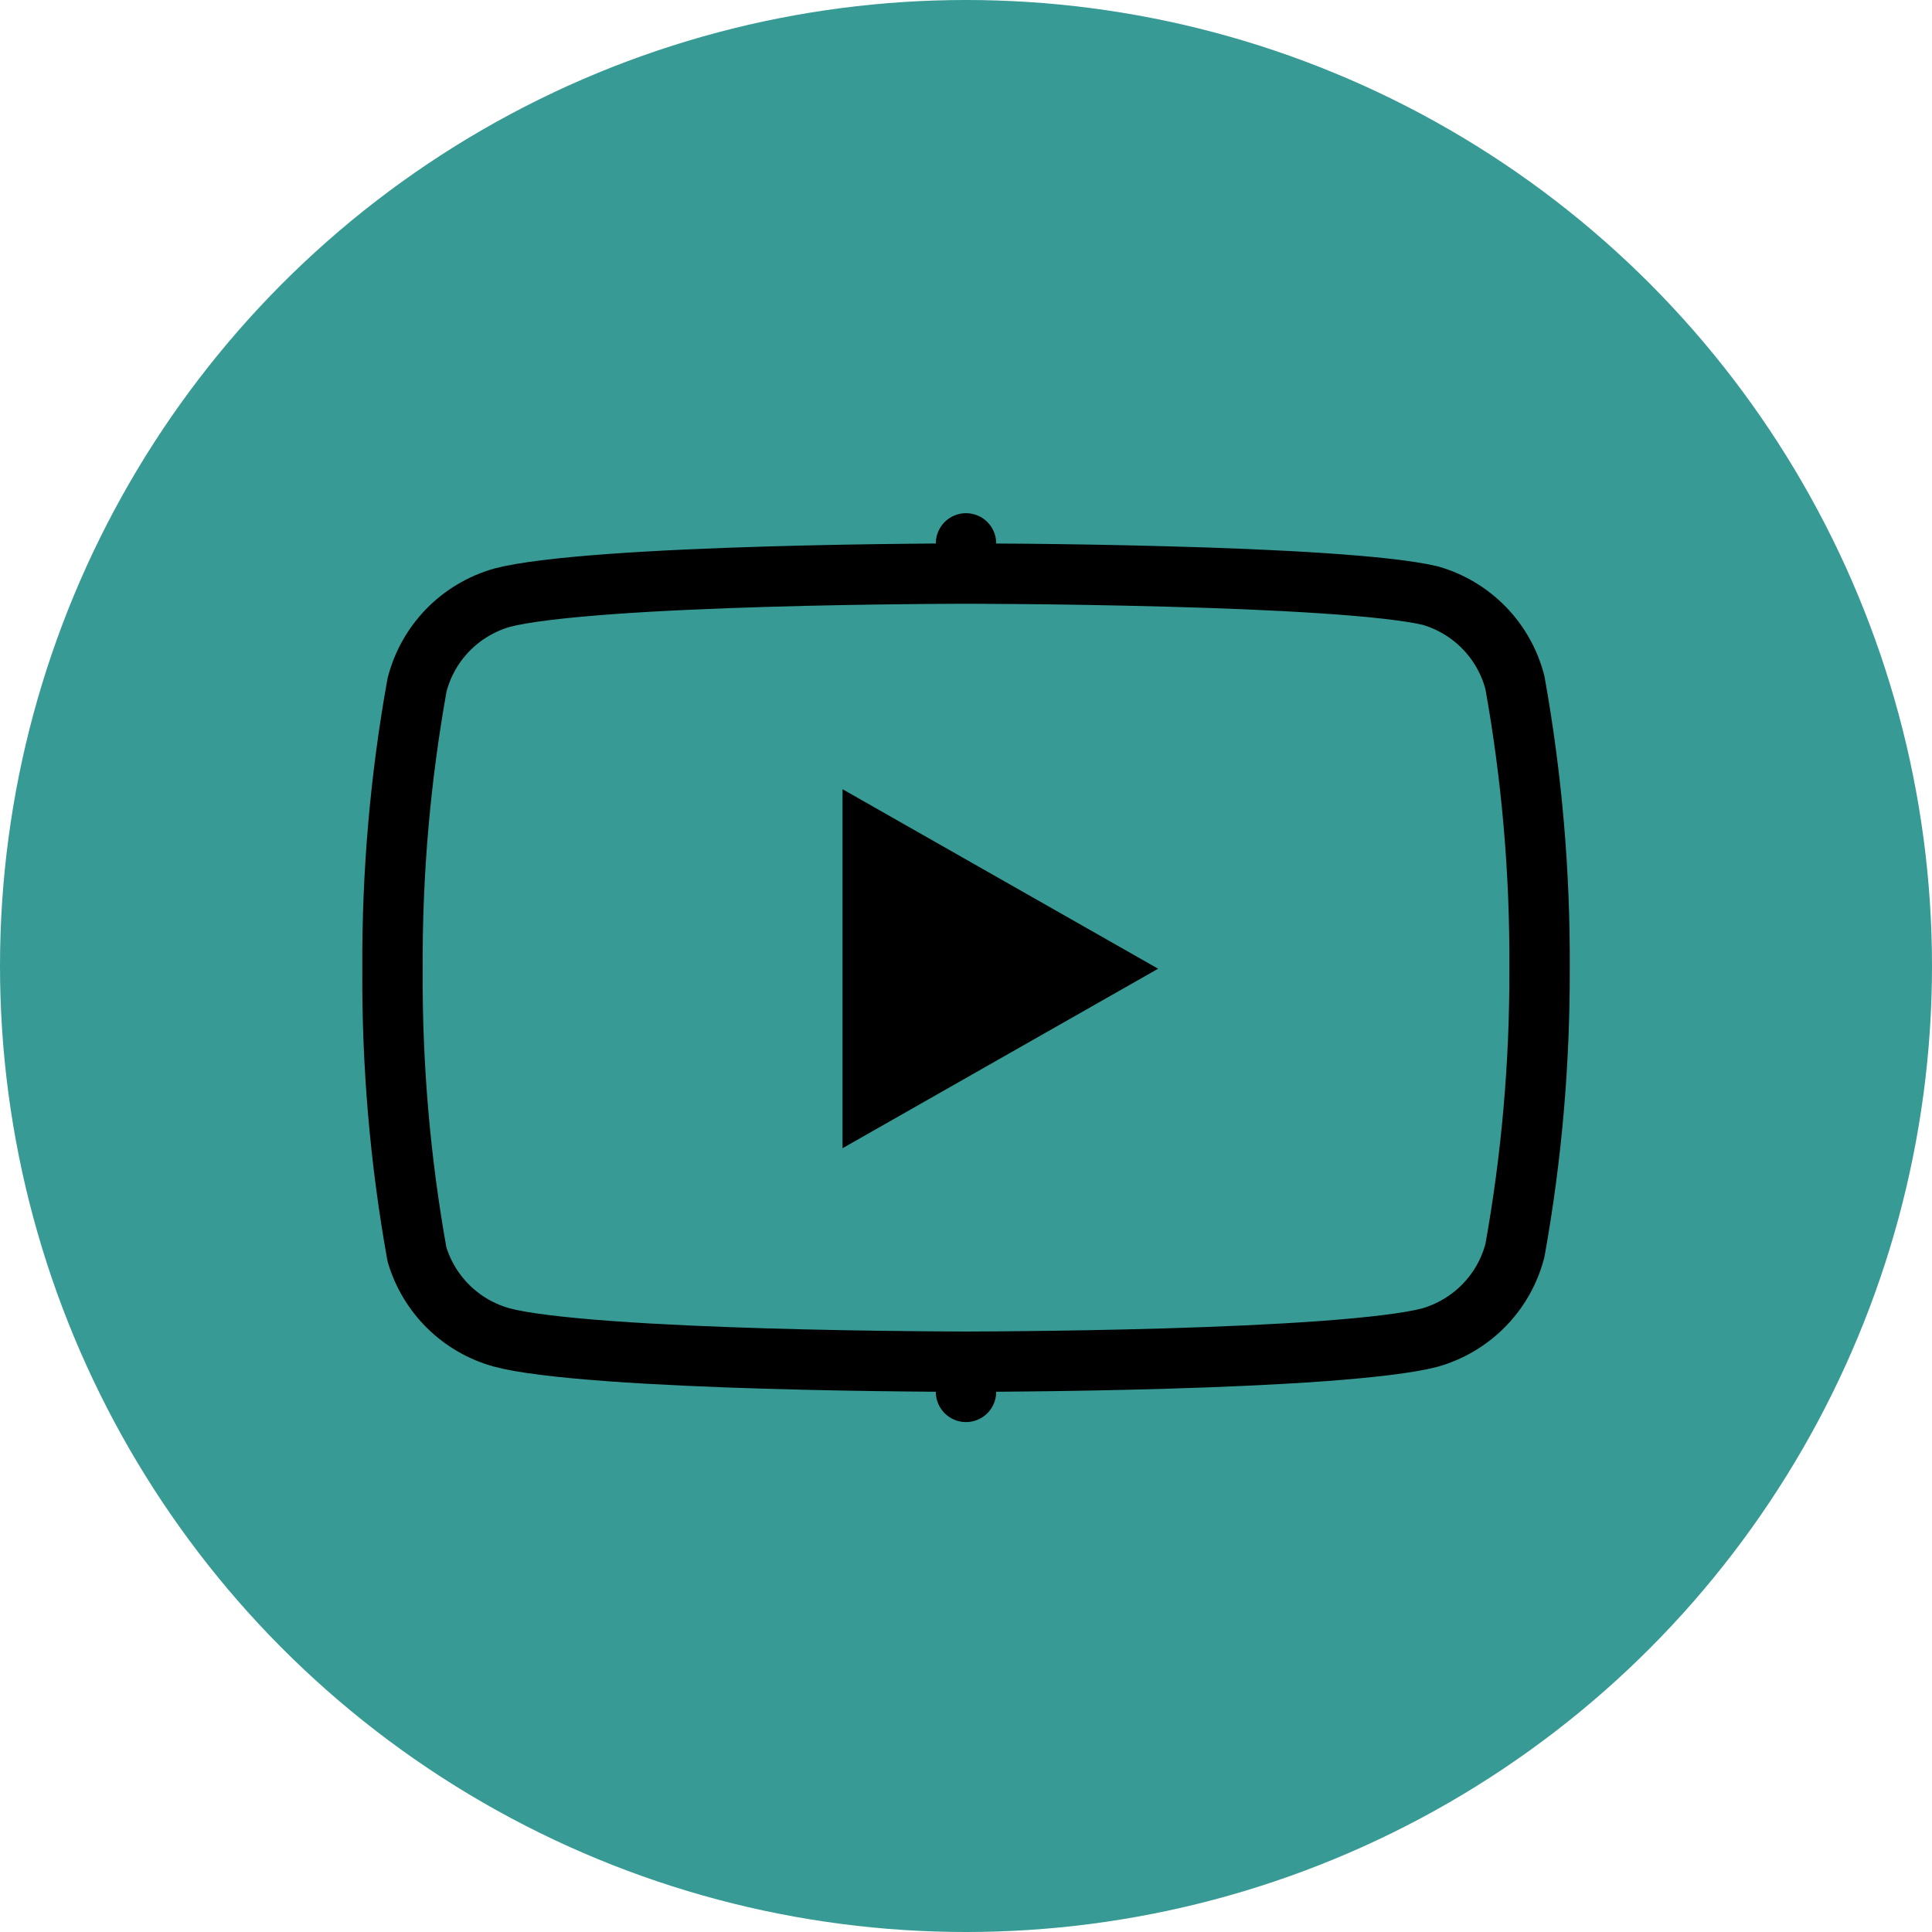 <svg width="32" height="32" viewBox="0 0 32 32" fill="none" xmlns="http://www.w3.org/2000/svg">
<circle cx="16" cy="16" r="16" fill="#379A95"/>
<path d="M16 22.554L16 23.054L16 22.554H16H15.999L15.996 22.554L15.982 22.554L15.931 22.554L15.731 22.553C15.557 22.552 15.308 22.551 15.004 22.547C14.395 22.541 13.568 22.528 12.692 22.502C11.816 22.476 10.896 22.437 10.1 22.379C9.291 22.32 8.652 22.244 8.313 22.153C7.977 22.061 7.671 21.884 7.423 21.639C7.181 21.399 7.003 21.102 6.906 20.776C6.626 19.216 6.491 17.633 6.501 16.048H6.501L6.501 16.043C6.493 14.467 6.629 12.893 6.908 11.342C6.996 11.002 7.17 10.691 7.415 10.438C7.663 10.183 7.973 9.998 8.315 9.9C8.655 9.81 9.293 9.734 10.1 9.675C10.896 9.617 11.816 9.578 12.692 9.552C13.568 9.526 14.395 9.513 15.004 9.507C15.308 9.503 15.557 9.502 15.731 9.501L15.931 9.5L15.982 9.5L15.996 9.5L15.999 9.5L16 9.5H16L16 9L16 9.5H16L16.001 9.5L16.004 9.5L16.017 9.5L16.07 9.5L16.27 9.501C16.443 9.501 16.692 9.503 16.997 9.506C17.606 9.512 18.433 9.524 19.309 9.548C20.186 9.571 21.107 9.607 21.903 9.66C22.706 9.713 23.345 9.783 23.69 9.865C24.03 9.963 24.339 10.148 24.585 10.402C24.83 10.654 25.004 10.966 25.092 11.306C25.373 12.869 25.509 14.454 25.5 16.042H25.5L25.5 16.047C25.505 17.611 25.369 19.172 25.092 20.712C25.004 21.052 24.83 21.363 24.585 21.615C24.337 21.871 24.027 22.056 23.685 22.154C23.345 22.244 22.707 22.32 21.9 22.379C21.104 22.437 20.184 22.476 19.308 22.502C18.432 22.528 17.605 22.541 16.996 22.547C16.692 22.551 16.443 22.552 16.269 22.553L16.07 22.554L16.017 22.554L16.004 22.554L16.001 22.554H16H16Z" stroke="black" stroke-linecap="round" stroke-linejoin="round"/>
<path d="M13.955 19.018L19.182 16.045L13.955 13.072V19.018Z" fill="black"/>
</svg>
